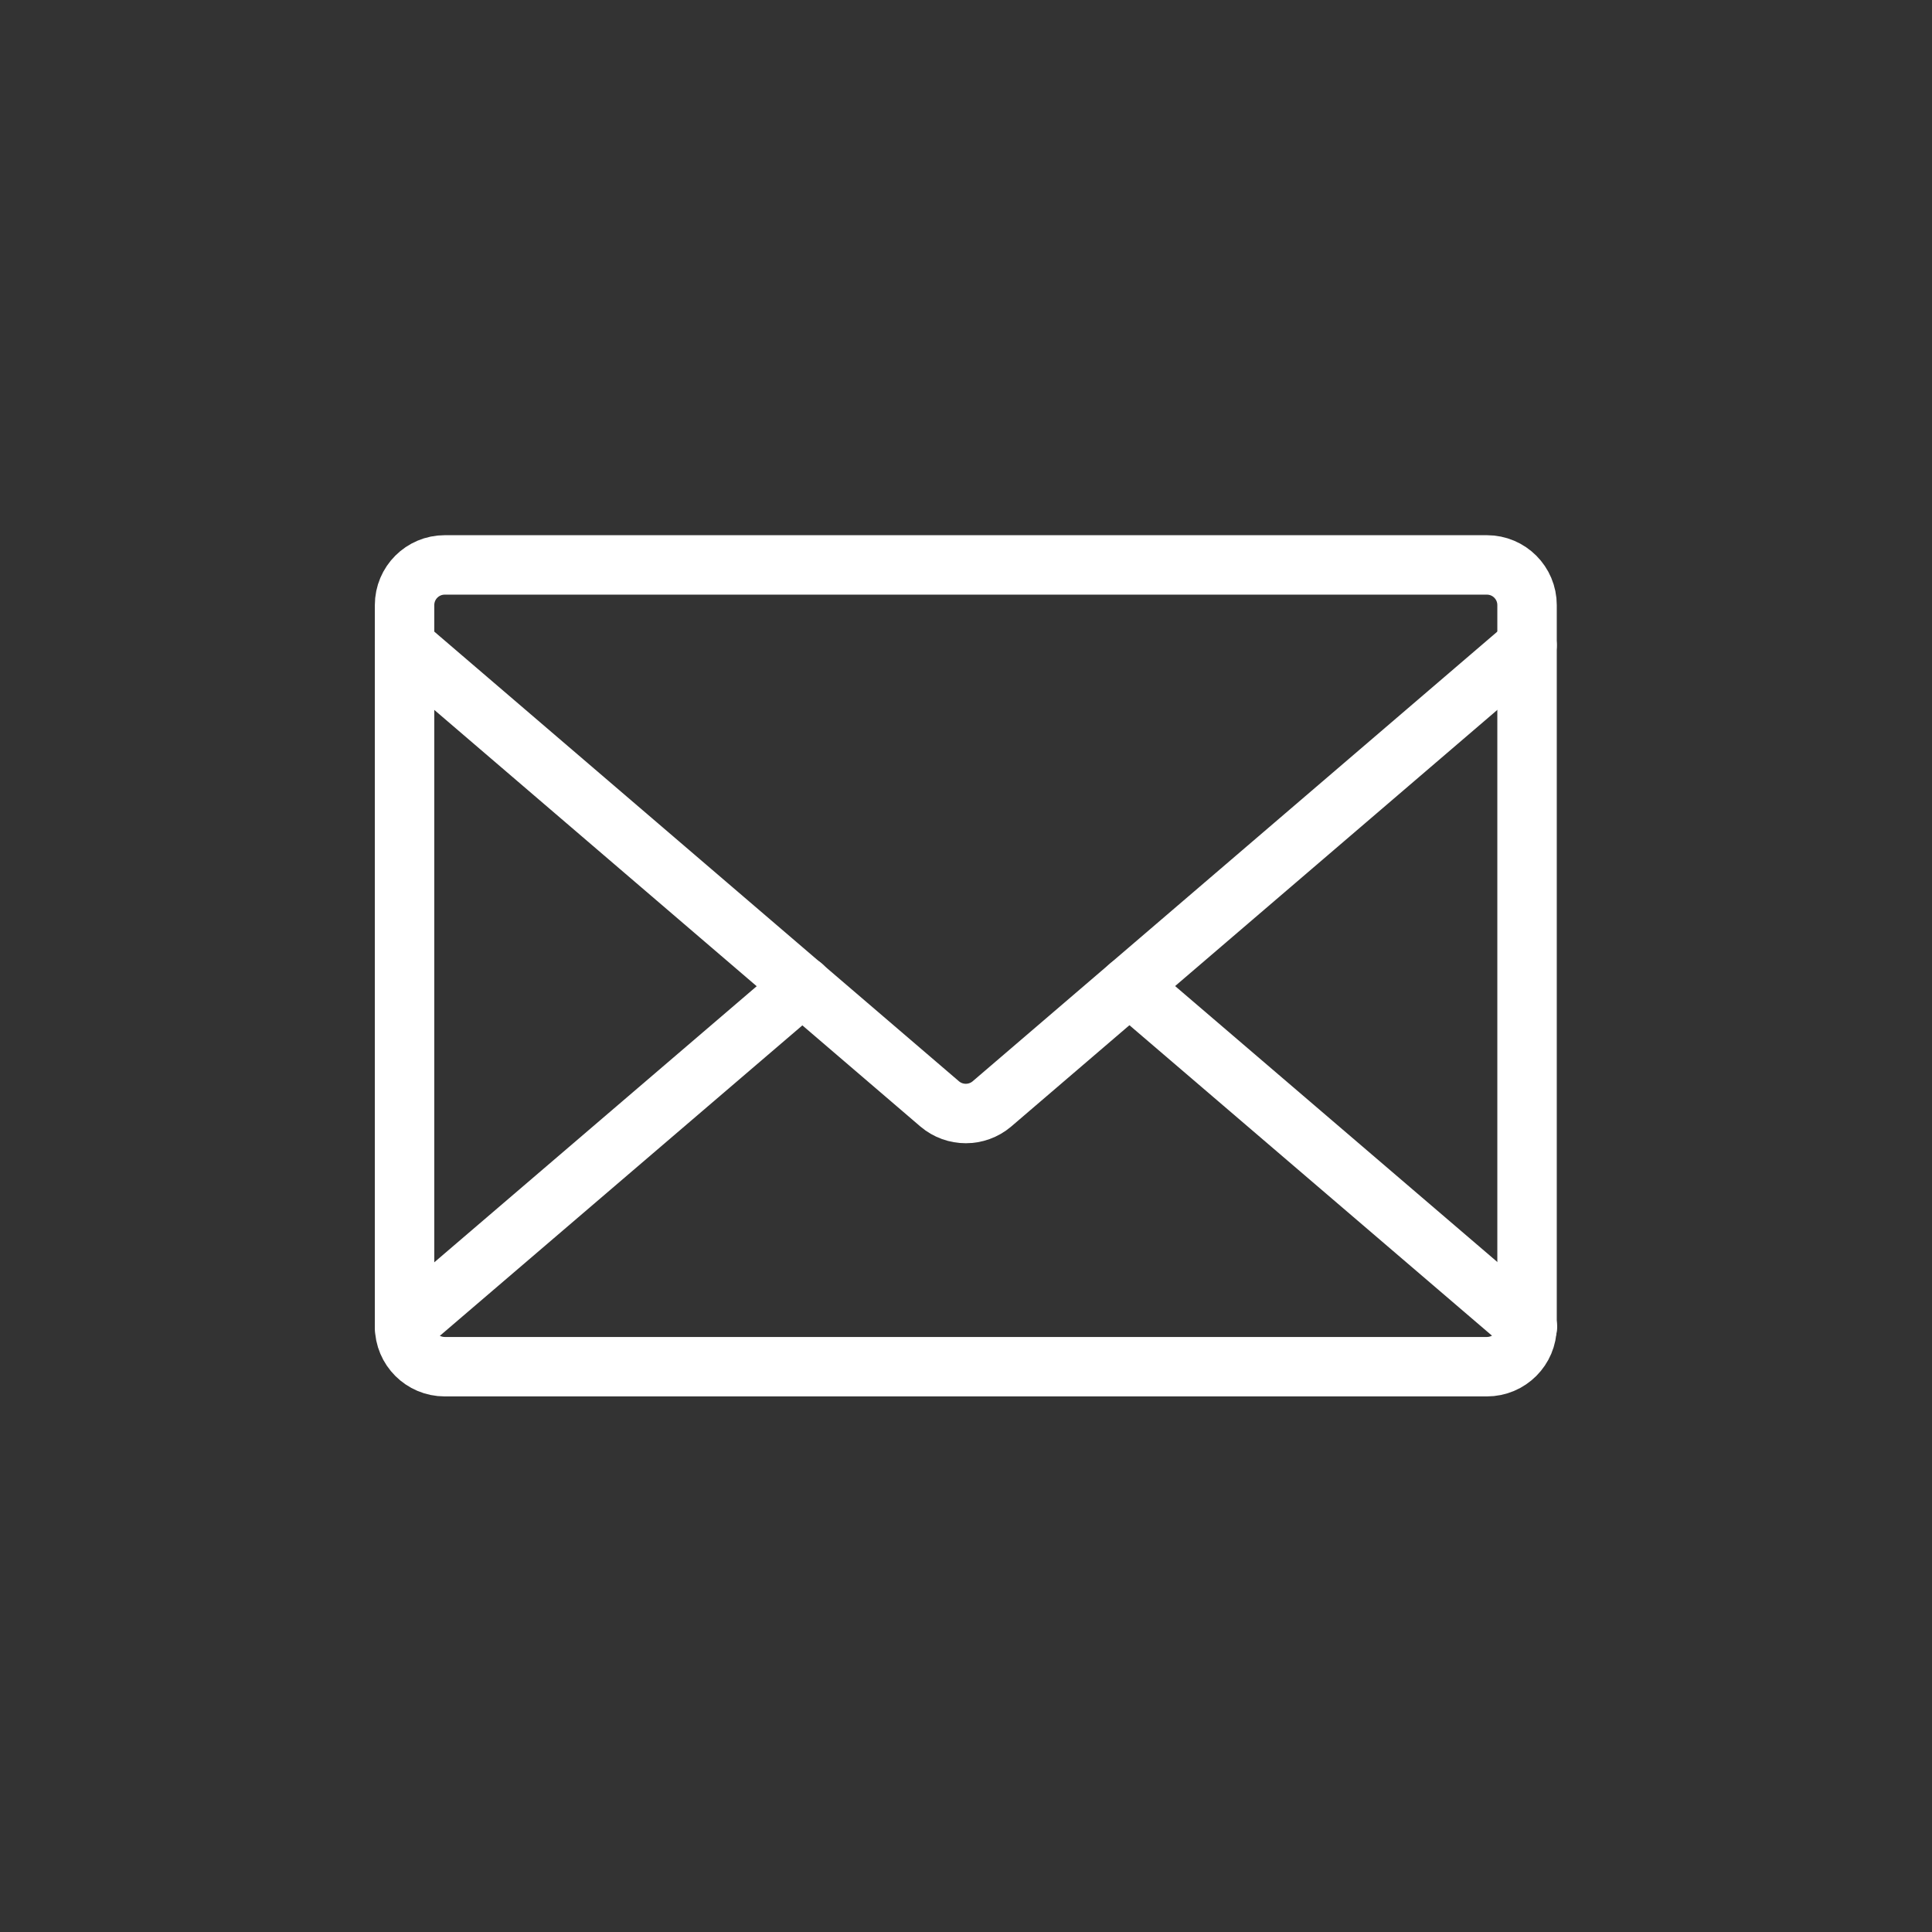 <svg xmlns="http://www.w3.org/2000/svg" width="65" height="65" viewBox="0 0 65 65" fill="none"><rect x="0" y="0" width="65" height="65" fill="#333333" stroke="none"/><path d="M50.024 19.006H14.963C14.216 19.006 13.611 19.611 13.611 20.358V44.629C13.611 45.376 14.216 45.981 14.963 45.981H50.024C50.771 45.981 51.376 45.376 51.376 44.629V20.358C51.376 19.611 50.771 19.006 50.024 19.006Z" stroke="white" stroke-width="2" stroke-linecap="round" stroke-linejoin="round"></path><path d="M13.611 21.71L31.616 37.141C32.123 37.57 32.864 37.57 33.371 37.141L51.376 21.71" stroke="white" stroke-width="2" stroke-linecap="round" stroke-linejoin="round"></path><path d="M27.001 33.176L13.611 44.642" stroke="white" stroke-width="2" stroke-linecap="round" stroke-linejoin="round"></path><path d="M51.389 44.642L37.999 33.176" stroke="white" stroke-width="2" stroke-linecap="round" stroke-linejoin="round"></path></svg>